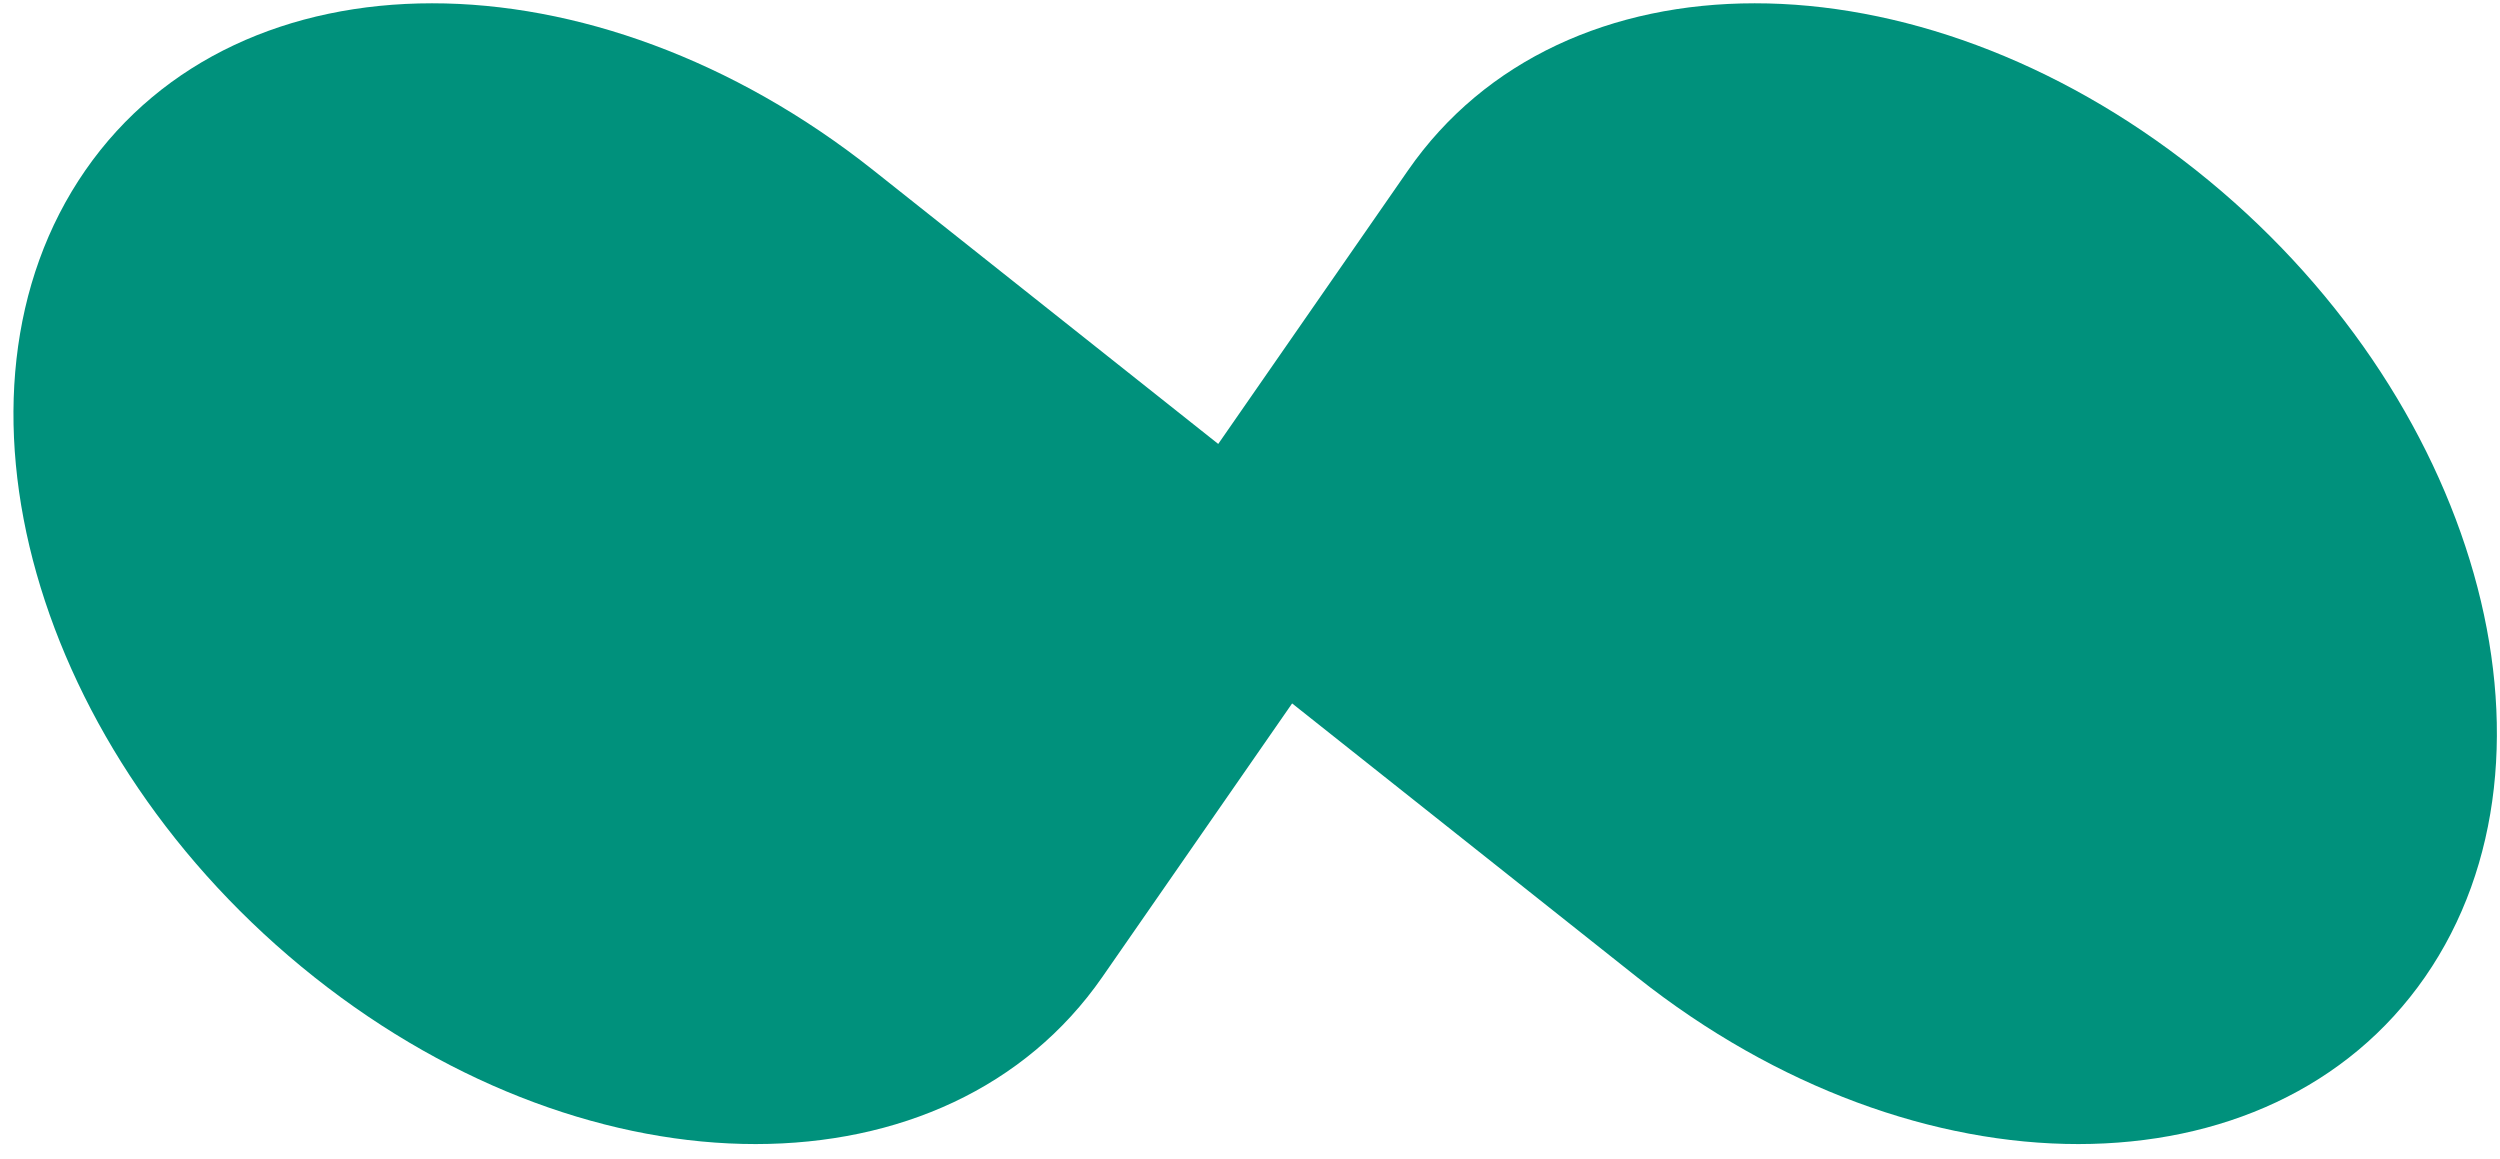 <svg width="151" height="70" viewBox="0 0 151 70" fill="none" xmlns="http://www.w3.org/2000/svg">
<path d="M132.647 10.288C115.685 -3.173 94.37 -3.155 85.046 10.288L73.581 26.814L52.756 10.288C35.794 -3.173 14.479 -3.155 5.155 10.288C-4.169 23.748 2.017 45.553 18.978 59.013C35.94 72.474 57.255 72.455 66.579 59.013L78.044 42.487L98.869 59.013C115.831 72.474 137.146 72.455 146.47 59.013C155.794 45.553 149.608 23.748 132.647 10.288Z" fill="#00917C"/>
</svg>
